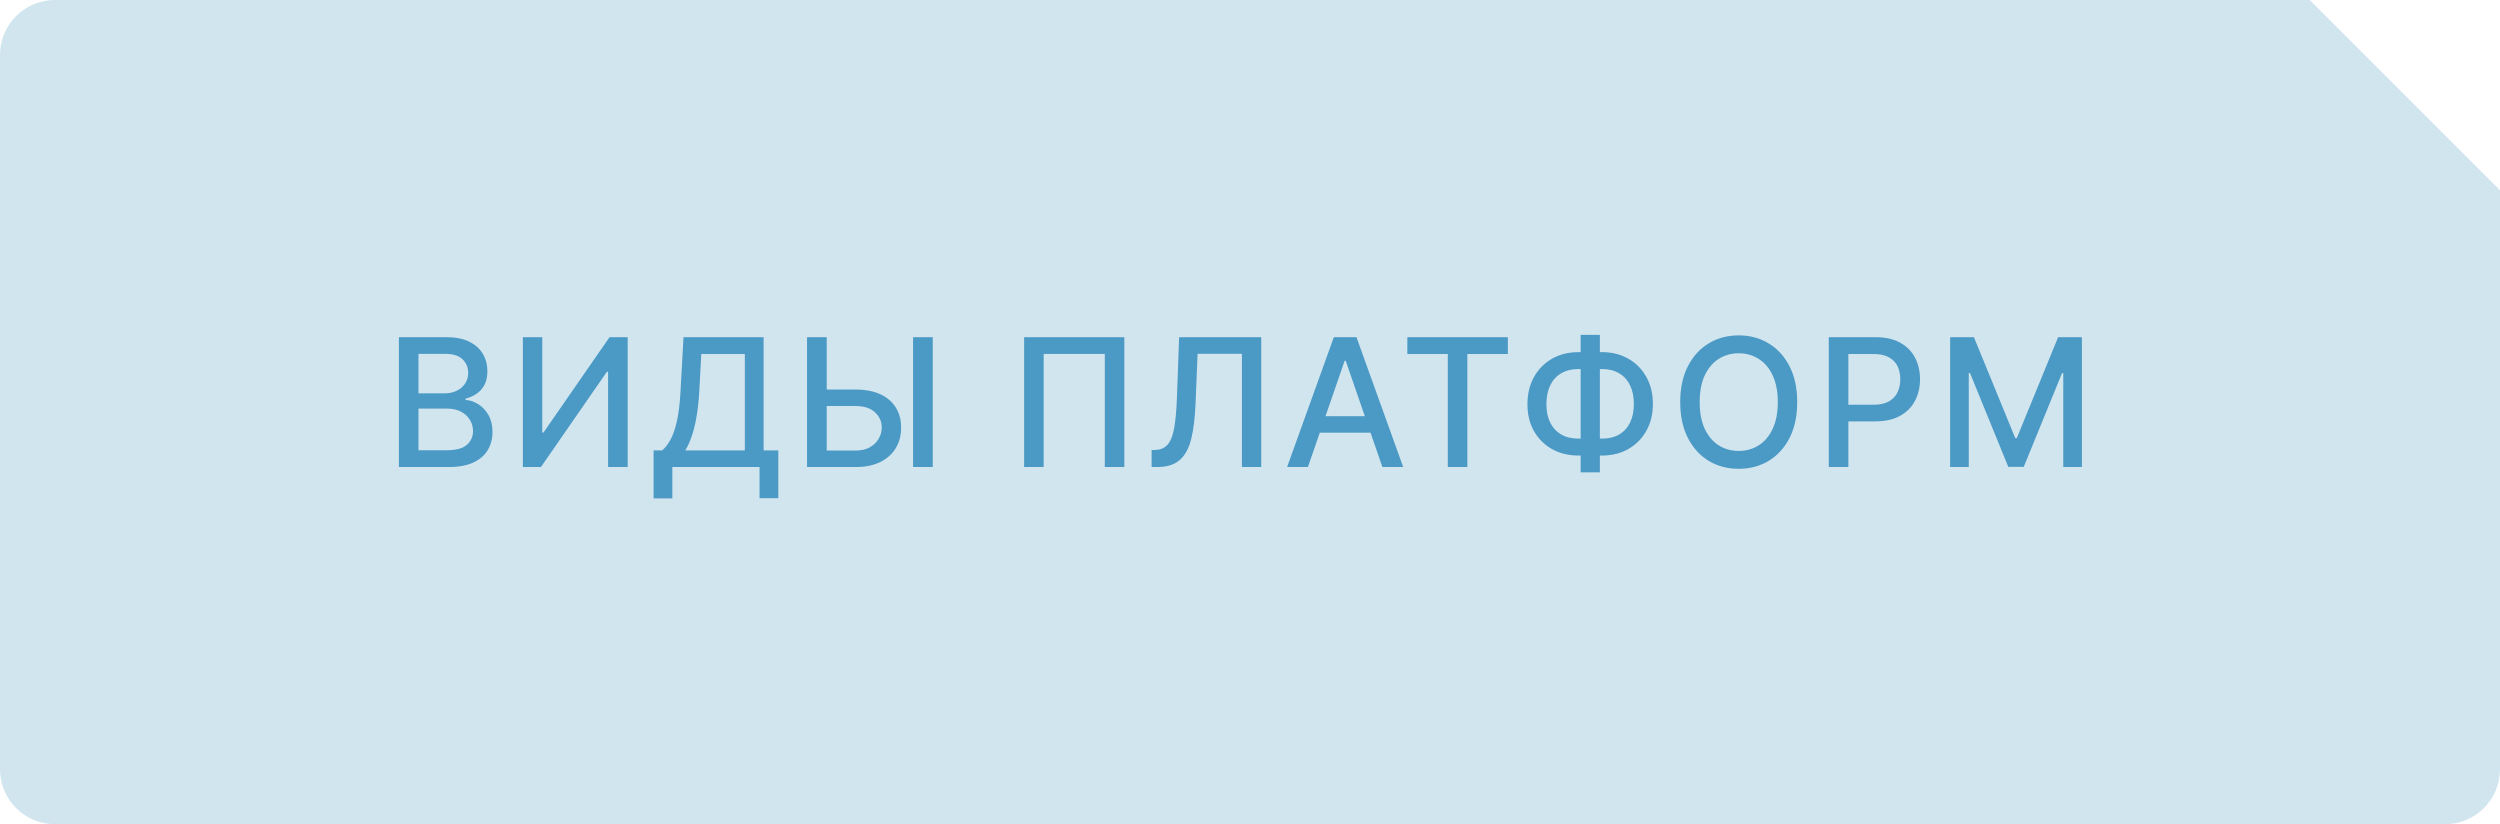 <?xml version="1.0" encoding="UTF-8"?> <svg xmlns="http://www.w3.org/2000/svg" width="182" height="60" viewBox="0 0 182 60" fill="none"> <path fill-rule="evenodd" clip-rule="evenodd" d="M178 60C180.209 60 182 58.209 182 56V13.853L168.147 0H4C1.791 0 0 1.791 0 4V56C0 58.209 1.791 60 4 60H178Z" fill="#D1E5EE"></path> <path d="M29.039 34V24.546H32.501C33.172 24.546 33.727 24.656 34.168 24.878C34.608 25.096 34.937 25.393 35.156 25.769C35.374 26.141 35.483 26.561 35.483 27.029C35.483 27.423 35.411 27.755 35.266 28.026C35.122 28.294 34.928 28.509 34.685 28.673C34.445 28.833 34.18 28.95 33.891 29.023V29.116C34.205 29.131 34.511 29.233 34.809 29.421C35.111 29.605 35.36 29.868 35.557 30.21C35.754 30.552 35.853 30.967 35.853 31.456C35.853 31.939 35.739 32.373 35.511 32.758C35.286 33.14 34.939 33.443 34.468 33.668C33.997 33.889 33.395 34 32.663 34H29.039ZM30.465 32.777H32.524C33.207 32.777 33.697 32.644 33.992 32.38C34.288 32.115 34.435 31.784 34.435 31.387C34.435 31.088 34.36 30.815 34.209 30.565C34.058 30.316 33.843 30.117 33.563 29.97C33.286 29.822 32.957 29.748 32.575 29.748H30.465V32.777ZM30.465 28.636H32.376C32.697 28.636 32.984 28.574 33.24 28.451C33.498 28.328 33.703 28.155 33.854 27.934C34.008 27.709 34.084 27.445 34.084 27.14C34.084 26.749 33.948 26.421 33.674 26.157C33.4 25.892 32.98 25.76 32.413 25.76H30.465V28.636ZM38.065 24.546H39.477V31.489H39.565L44.375 24.546H45.696V34H44.269V27.066H44.181L39.38 34H38.065V24.546ZM47.581 36.285V32.791H48.204C48.416 32.612 48.615 32.358 48.8 32.029C48.984 31.7 49.141 31.255 49.271 30.695C49.4 30.134 49.489 29.416 49.538 28.539L49.76 24.546H55.59V32.791H56.661V36.271H55.295V34H48.947V36.285H47.581ZM49.885 32.791H54.224V25.773H51.053L50.905 28.539C50.865 29.207 50.799 29.807 50.706 30.339C50.617 30.872 50.502 31.342 50.36 31.752C50.222 32.158 50.063 32.504 49.885 32.791ZM59.746 28.359H62.294C62.996 28.359 63.593 28.473 64.085 28.7C64.578 28.928 64.953 29.25 65.212 29.665C65.474 30.081 65.603 30.57 65.6 31.133C65.603 31.696 65.474 32.193 65.212 32.624C64.953 33.055 64.578 33.392 64.085 33.635C63.593 33.878 62.996 34 62.294 34H58.753V24.546H60.185V32.8H62.294C62.704 32.8 63.048 32.72 63.328 32.56C63.611 32.4 63.825 32.192 63.97 31.936C64.118 31.681 64.192 31.407 64.192 31.115C64.192 30.69 64.028 30.325 63.702 30.021C63.376 29.713 62.907 29.559 62.294 29.559H59.746V28.359ZM67.903 24.546V34H66.472V24.546H67.903ZM81.851 24.546V34H80.429V25.764H75.979V34H74.557V24.546H81.851ZM83.837 34V32.763L84.114 32.754C84.489 32.744 84.785 32.617 85 32.37C85.219 32.124 85.377 31.727 85.476 31.179C85.577 30.631 85.645 29.901 85.679 28.986L85.84 24.546H91.819V34H90.411V25.755H87.184L87.036 29.365C86.996 30.378 86.894 31.229 86.731 31.918C86.568 32.604 86.291 33.123 85.9 33.474C85.513 33.825 84.96 34 84.243 34H83.837ZM95.215 34H93.701L97.103 24.546H98.751L102.153 34H100.639L97.966 26.263H97.892L95.215 34ZM95.469 30.298H100.38V31.498H95.469V30.298ZM102.455 25.773V24.546H109.772V25.773H106.822V34H105.4V25.773H102.455ZM114.914 25.635H116.618C117.338 25.635 117.977 25.793 118.534 26.11C119.094 26.424 119.532 26.866 119.849 27.435C120.17 28.002 120.33 28.66 120.33 29.411C120.33 30.156 120.17 30.81 119.849 31.373C119.532 31.936 119.094 32.377 118.534 32.694C117.977 33.008 117.338 33.164 116.618 33.164H114.914C114.194 33.164 113.554 33.009 112.994 32.698C112.434 32.384 111.994 31.947 111.674 31.387C111.357 30.827 111.198 30.173 111.198 29.425C111.198 28.671 111.358 28.009 111.678 27.44C111.998 26.871 112.437 26.427 112.994 26.11C113.554 25.793 114.194 25.635 114.914 25.635ZM114.914 26.867C114.422 26.867 114.002 26.971 113.654 27.177C113.306 27.38 113.04 27.672 112.856 28.054C112.671 28.436 112.579 28.893 112.579 29.425C112.579 29.945 112.671 30.393 112.856 30.768C113.043 31.141 113.311 31.429 113.659 31.632C114.007 31.832 114.425 31.932 114.914 31.932H116.623C117.112 31.932 117.529 31.832 117.874 31.632C118.221 31.429 118.486 31.139 118.668 30.764C118.852 30.385 118.945 29.934 118.945 29.411C118.945 28.885 118.852 28.433 118.668 28.054C118.486 27.672 118.221 27.38 117.874 27.177C117.529 26.971 117.112 26.867 116.623 26.867H114.914ZM116.47 24.379V34.388H115.071V24.379H116.47ZM130.836 29.273C130.836 30.282 130.652 31.15 130.282 31.876C129.913 32.6 129.407 33.157 128.763 33.548C128.123 33.935 127.395 34.129 126.58 34.129C125.761 34.129 125.03 33.935 124.387 33.548C123.747 33.157 123.242 32.598 122.873 31.872C122.503 31.145 122.319 30.279 122.319 29.273C122.319 28.263 122.503 27.397 122.873 26.674C123.242 25.947 123.747 25.39 124.387 25.003C125.03 24.612 125.761 24.416 126.58 24.416C127.395 24.416 128.123 24.612 128.763 25.003C129.407 25.39 129.913 25.947 130.282 26.674C130.652 27.397 130.836 28.263 130.836 29.273ZM129.424 29.273C129.424 28.503 129.299 27.855 129.05 27.329C128.803 26.8 128.465 26.4 128.034 26.129C127.606 25.855 127.121 25.718 126.58 25.718C126.035 25.718 125.549 25.855 125.121 26.129C124.693 26.4 124.355 26.8 124.105 27.329C123.859 27.855 123.736 28.503 123.736 29.273C123.736 30.042 123.859 30.692 124.105 31.221C124.355 31.747 124.693 32.147 125.121 32.421C125.549 32.692 126.035 32.827 126.58 32.827C127.121 32.827 127.606 32.692 128.034 32.421C128.465 32.147 128.803 31.747 129.05 31.221C129.299 30.692 129.424 30.042 129.424 29.273ZM133.135 34V24.546H136.505C137.24 24.546 137.85 24.679 138.333 24.947C138.816 25.215 139.178 25.581 139.418 26.046C139.658 26.508 139.778 27.028 139.778 27.606C139.778 28.188 139.656 28.711 139.413 29.176C139.173 29.637 138.81 30.004 138.324 30.274C137.84 30.542 137.233 30.676 136.5 30.676H134.183V29.467H136.371C136.836 29.467 137.213 29.387 137.502 29.227C137.791 29.063 138.004 28.842 138.139 28.562C138.274 28.282 138.342 27.963 138.342 27.606C138.342 27.249 138.274 26.932 138.139 26.655C138.004 26.378 137.79 26.161 137.497 26.004C137.208 25.847 136.826 25.769 136.352 25.769H134.561V34H133.135ZM141.97 24.546H143.701L146.711 31.895H146.822L149.832 24.546H151.563V34H150.206V27.158H150.118L147.33 33.986H146.203L143.415 27.154H143.327V34H141.97V24.546Z" fill="#4B99C5"></path> </svg> 